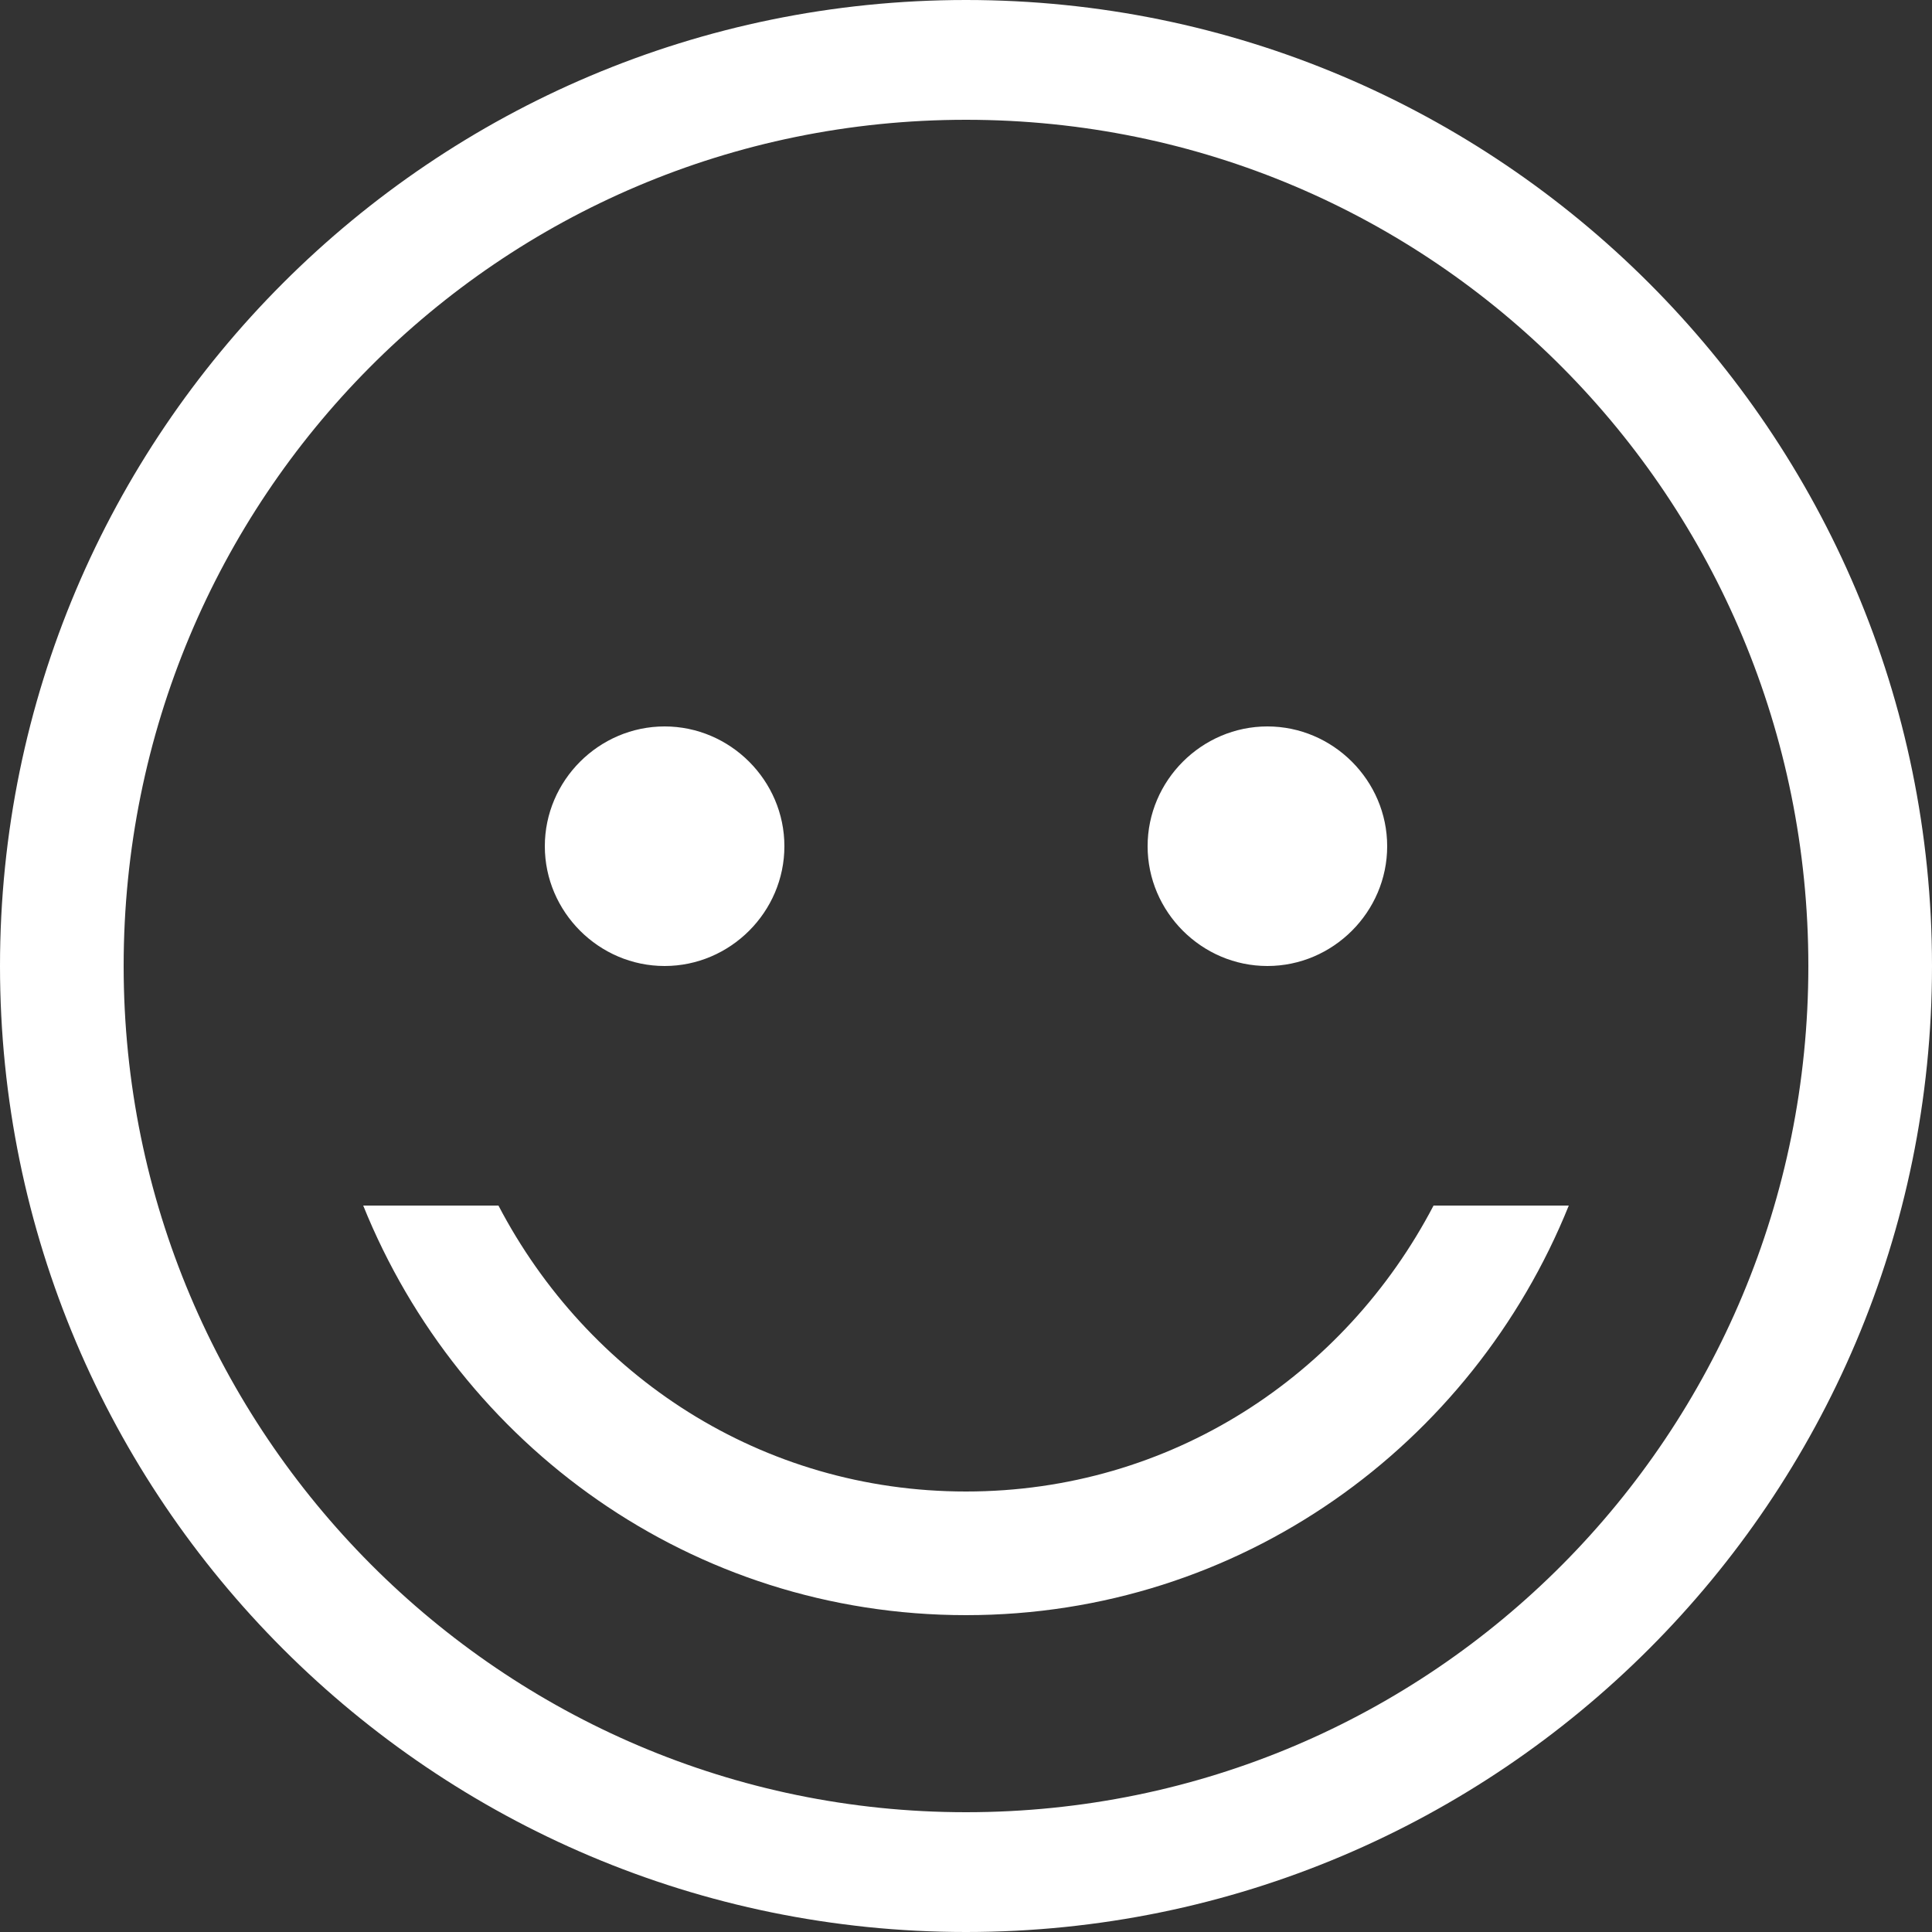 <svg xmlns="http://www.w3.org/2000/svg" viewBox="0 0 50 50" enable-background="new 0 0 50 50"><rect x="0" y="0" width="50" height="50" fill="#333333" stroke="none"/><style type="text/css">.st0{fill:#FFFFFF;}</style><path class="st0" d="M25 50C11.2 50 0 38.8 0 25S11.2 0 25 0s25 11.2 25 25-11.2 25-25 25zm0-46.9C12.9 3.1 3.2 12.9 3.2 25S13 46.9 25 46.9c12.1 0 21.8-9.8 21.8-21.9S37.1 3.1 25 3.1zM32.8 25c-1.7 0-3.1-1.4-3.1-3.1s1.4-3.1 3.1-3.1 3.1 1.4 3.1 3.1-1.4 3.1-3.1 3.1zm-15.6 0c-1.7 0-3.1-1.4-3.1-3.1s1.4-3.1 3.1-3.1 3.1 1.4 3.1 3.1-1.4 3.1-3.1 3.1zM25 38.6c-5.3 0-9.8-3-12.1-7.4H9.4c2.5 6.2 8.5 10.6 15.6 10.6s13.1-4.4 15.6-10.6h-3.5c-2.3 4.4-6.8 7.4-12.1 7.4z"/></svg>